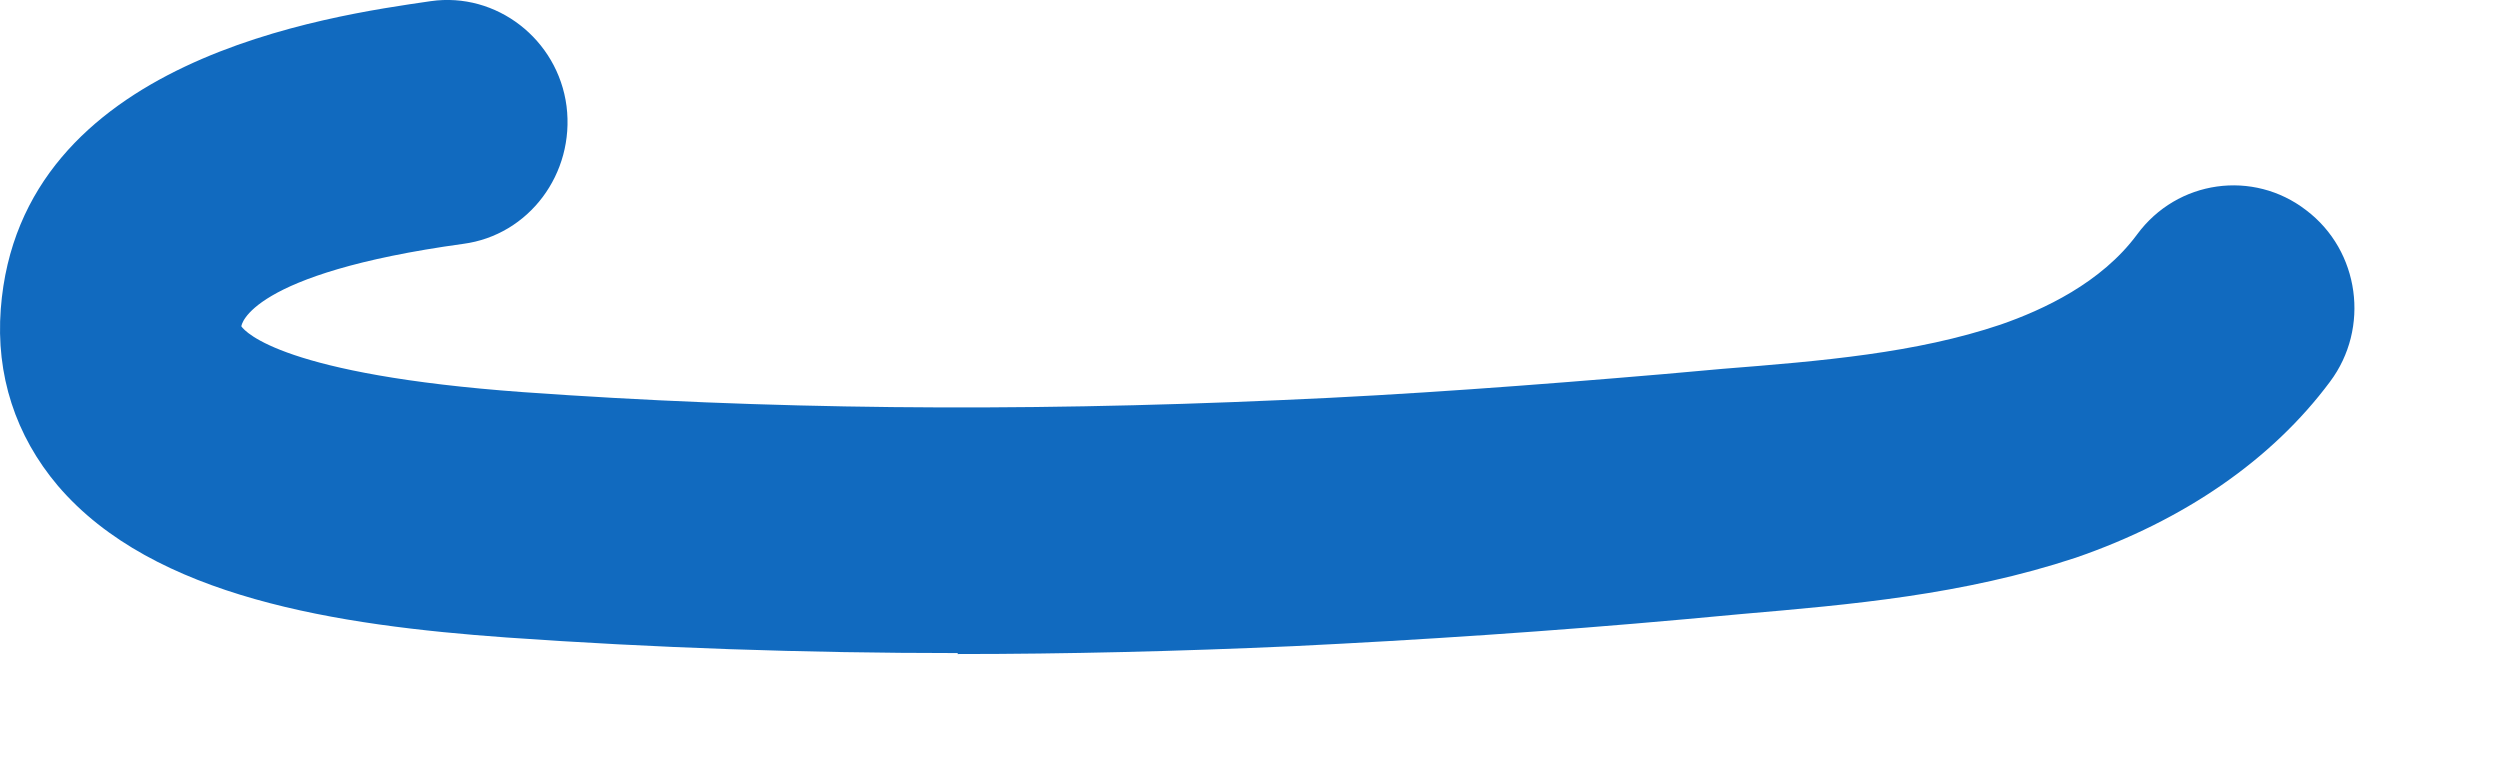 <?xml version="1.0" encoding="utf-8"?>
<svg xmlns="http://www.w3.org/2000/svg" fill="none" height="100%" overflow="visible" preserveAspectRatio="none" style="display: block;" viewBox="0 0 13 4" width="100%">
<path d="M4.982 3.396C4.179 3.396 3.403 3.369 2.635 3.315C1.757 3.252 0.798 3.108 0.301 2.526C0.08 2.265 -0.022 1.949 0.004 1.607C0.102 0.304 1.712 0.083 2.24 0.006C2.582 -0.043 2.901 0.205 2.946 0.552C2.99 0.903 2.75 1.223 2.409 1.268C1.291 1.422 1.255 1.692 1.255 1.697C1.277 1.728 1.477 1.949 2.719 2.039C3.975 2.129 5.266 2.143 6.672 2.08C7.311 2.053 7.977 2.003 8.655 1.945L8.957 1.918C9.476 1.877 9.964 1.836 10.403 1.688C10.625 1.611 10.927 1.471 11.113 1.219C11.322 0.935 11.717 0.881 11.992 1.093C12.271 1.304 12.325 1.706 12.116 1.985C11.814 2.391 11.357 2.706 10.794 2.9C10.208 3.094 9.623 3.144 9.055 3.193L8.762 3.22C8.065 3.283 7.382 3.328 6.726 3.36C6.127 3.387 5.541 3.401 4.978 3.401L4.982 3.396Z" fill="#116ABF" id="Vector"/>
</svg>